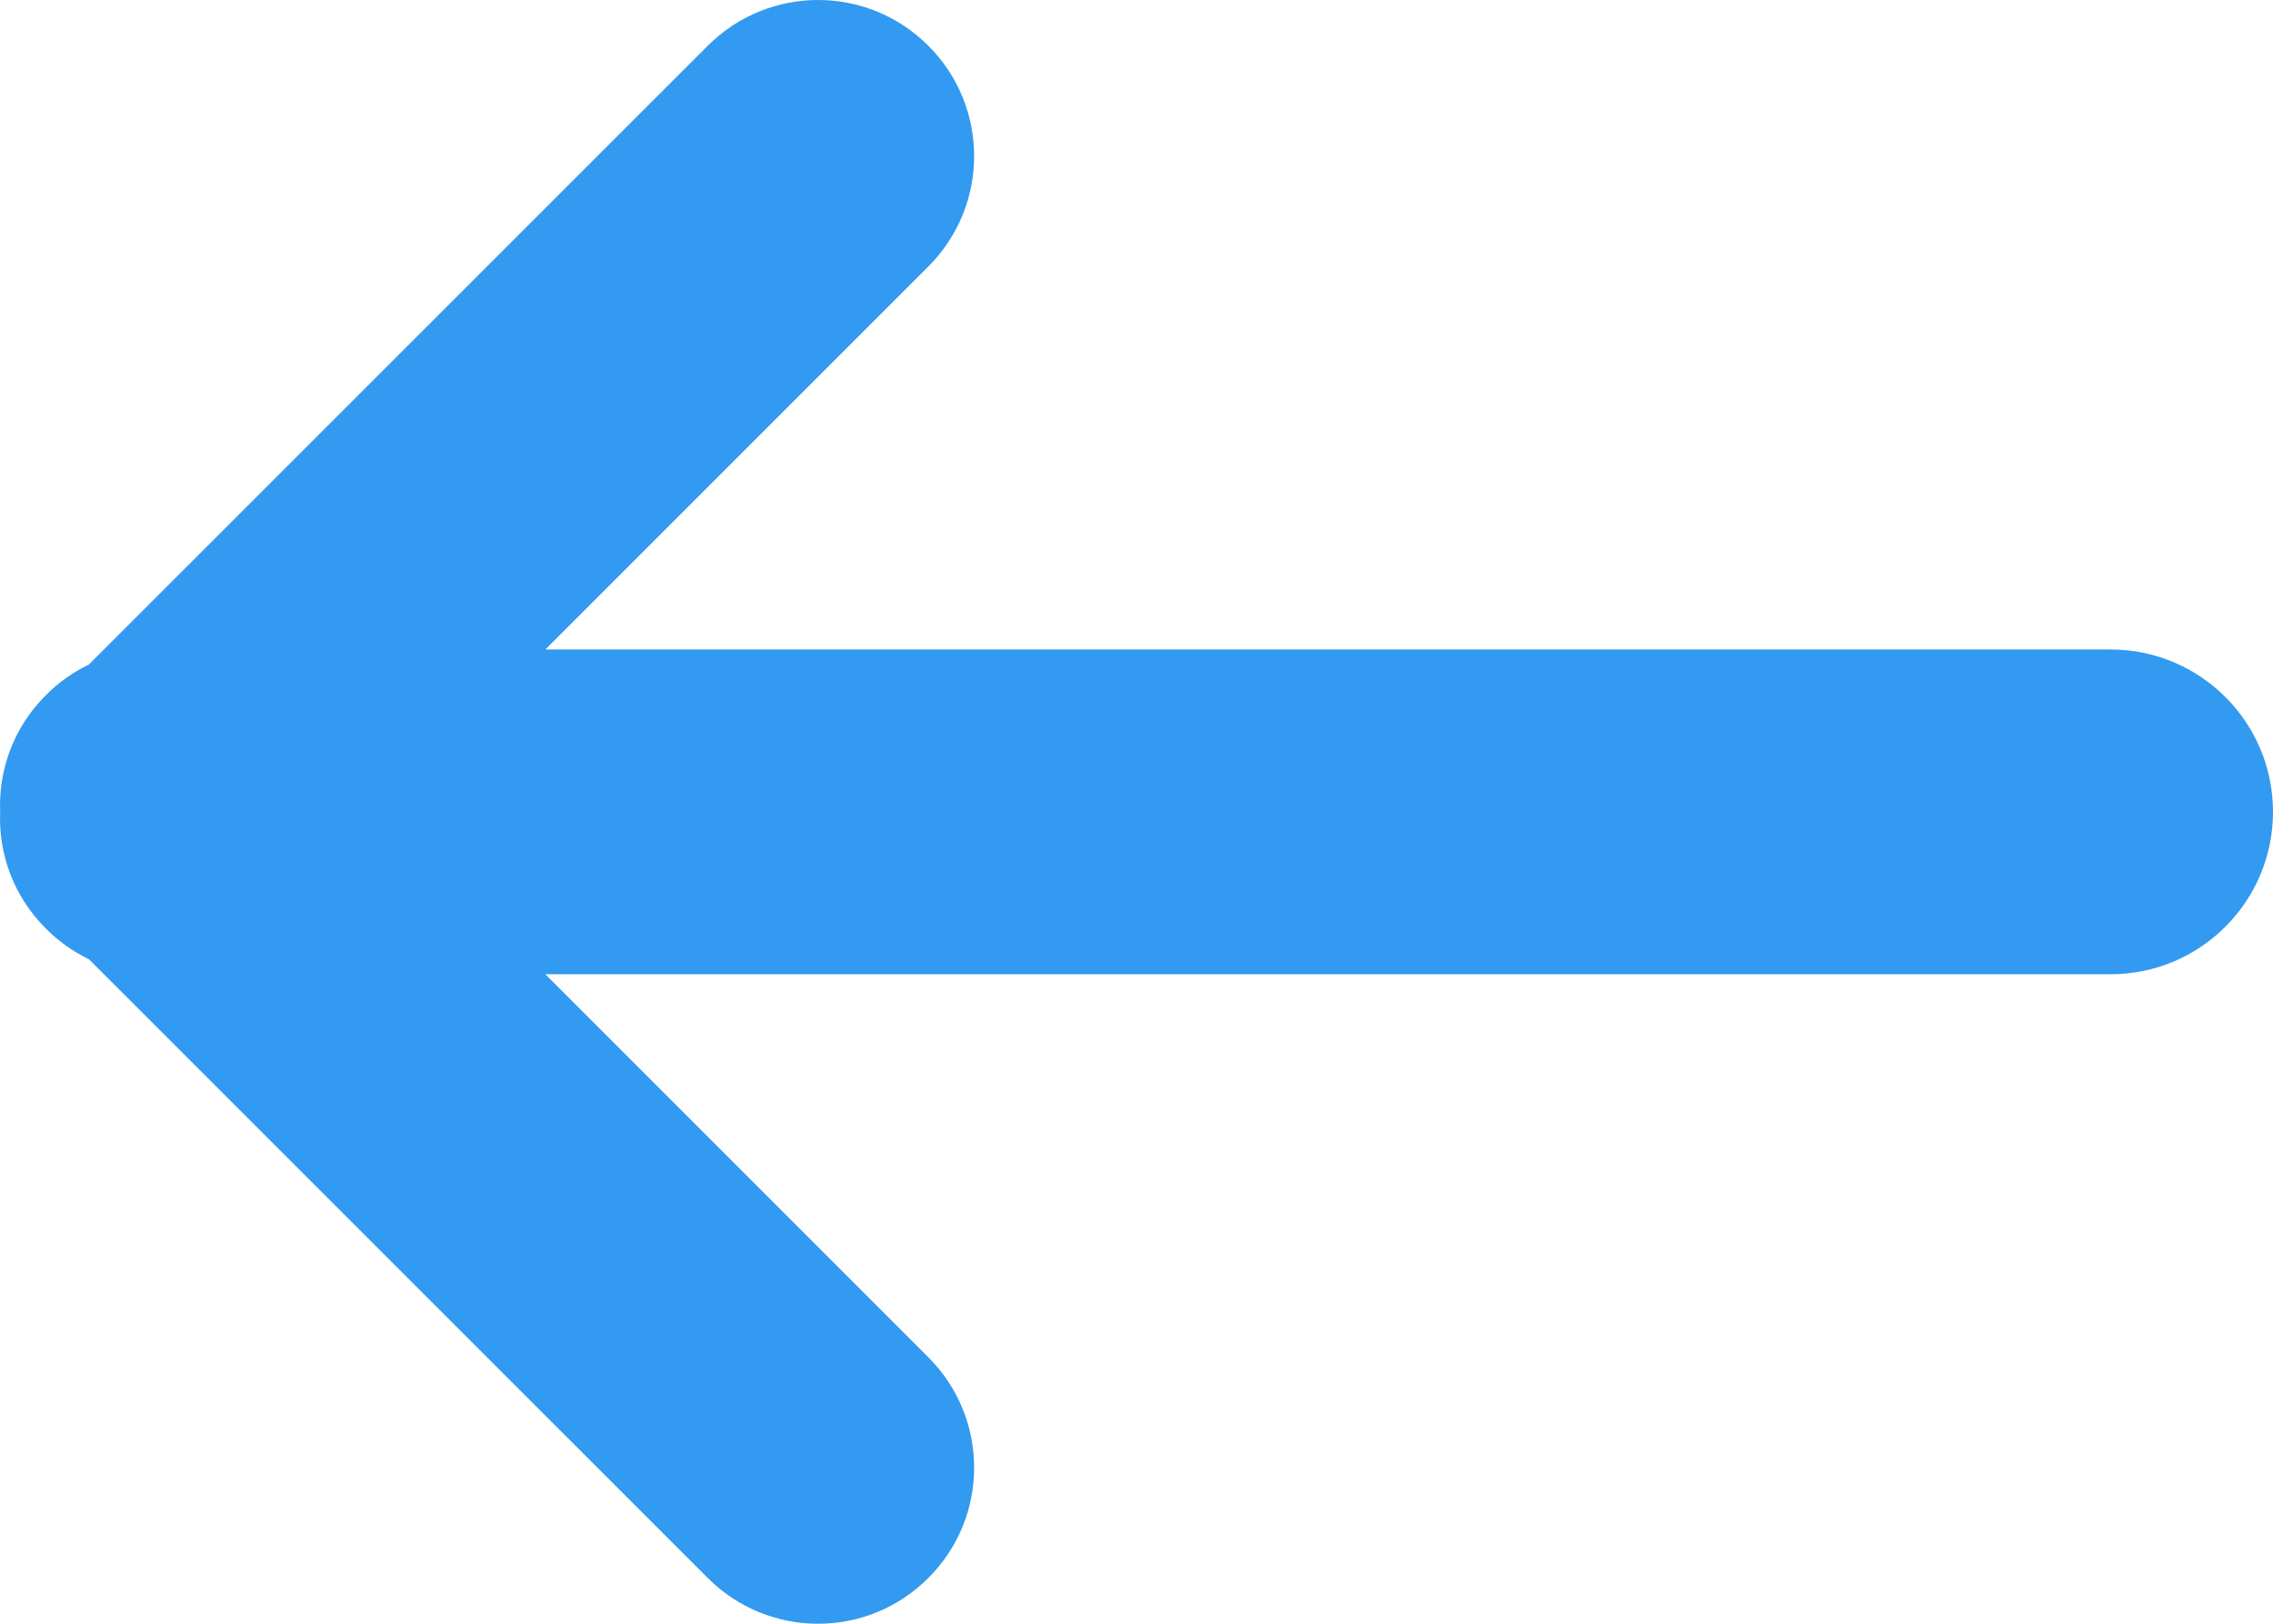 <?xml version="1.0" encoding="UTF-8"?>
<svg width="14px" height="10px" viewBox="0 0 14 10" version="1.1" xmlns="http://www.w3.org/2000/svg" xmlns:xlink="http://www.w3.org/1999/xlink">
    <title>icon-arrow-back</title>
    <g id="Source" stroke="none" stroke-width="1" fill="none" fill-rule="evenodd">
        <g id="event" transform="translate(-640, -2302)" fill="#329AF0">
            <g id="back-link" transform="translate(640, 2295)">
                <g id="icon-arrow-back" transform="translate(7, 12) scale(-1, 1) translate(-7, -12) translate(0, 7)">
                    <path d="M3.359,4 L5.718,1.641 C6.094,1.265 6.094,0.657 5.718,0.282 C5.343,-0.094 4.735,-0.094 4.359,0.282 L0.547,4.093 C0.451,4.139 0.361,4.202 0.282,4.282 C0.084,4.479 -0.01,4.741 0.001,5 C-0.01,5.259 0.084,5.521 0.282,5.718 C0.361,5.798 0.451,5.861 0.547,5.907 L4.359,9.718 C4.735,10.094 5.343,10.094 5.718,9.718 C6.094,9.343 6.094,8.735 5.718,8.359 L3.359,6 L13,6 C13.552,6 14,5.552 14,5 C14,4.448 13.552,4 13,4 L3.359,4 Z" id="icon" transform="translate(7, 5) scale(-1, 1) translate(-7, -5) "></path>
                </g>
            </g>
        </g>
    </g>
</svg>